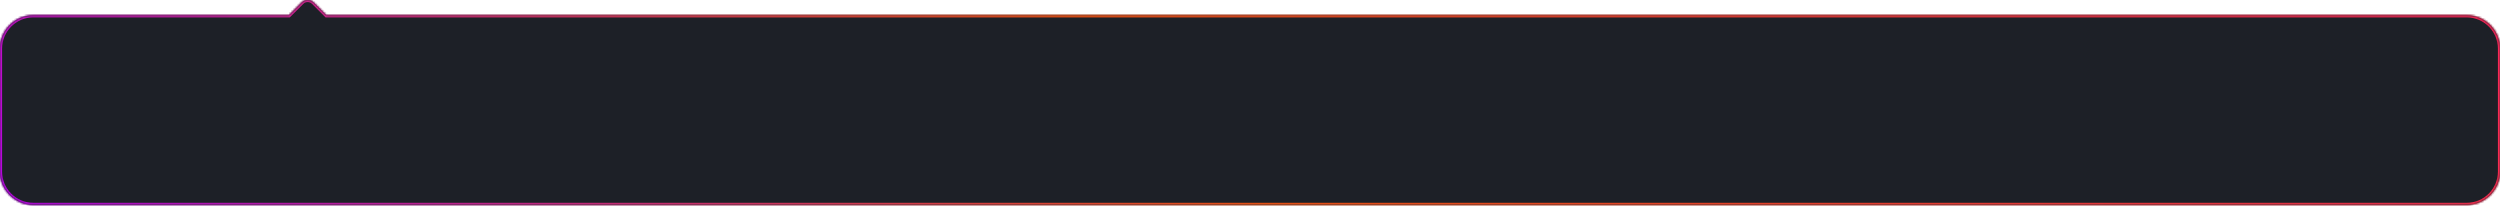 <svg preserveAspectRatio="none" viewBox="0 0 1200 99" fill="none" xmlns="http://www.w3.org/2000/svg">
<mask id="path-1-inside-1" fill="white">
<path fill-rule="evenodd" clip-rule="evenodd" d="M156.678 7.343H1184C1192.84 7.343 1200 14.507 1200 23.343V82.343C1200 91.18 1192.84 98.343 1184 98.343H16C7.163 98.343 0 91.18 0 82.343V23.343C0 14.507 7.163 7.343 16 7.343H138.677L144.849 1.172C146.411 -0.391 148.944 -0.391 150.506 1.172L156.678 7.343Z"/>
</mask>
<path fill-rule="evenodd" clip-rule="evenodd" d="M156.678 7.343H1184C1192.84 7.343 1200 14.507 1200 23.343V82.343C1200 91.18 1192.84 98.343 1184 98.343H16C7.163 98.343 0 91.18 0 82.343V23.343C0 14.507 7.163 7.343 16 7.343H138.677L144.849 1.172C146.411 -0.391 148.944 -0.391 150.506 1.172L156.678 7.343Z" fill="#1D2027"/>
<path d="M156.678 7.343L155.971 8.05L156.264 8.343H156.678V7.343ZM138.677 7.343V8.343H139.092L139.385 8.05L138.677 7.343ZM144.849 1.172L145.556 1.879V1.879L144.849 1.172ZM150.506 1.172L151.213 0.464V0.464L150.506 1.172ZM156.678 8.343H1184V6.343H156.678V8.343ZM1184 8.343C1192.28 8.343 1199 15.059 1199 23.343H1201C1201 13.954 1193.39 6.343 1184 6.343V8.343ZM1199 23.343V82.343H1201V23.343H1199ZM1199 82.343C1199 90.628 1192.28 97.343 1184 97.343V99.343C1193.39 99.343 1201 91.732 1201 82.343H1199ZM1184 97.343H16V99.343H1184V97.343ZM16 97.343C7.716 97.343 1 90.628 1 82.343H-1C-1 91.732 6.611 99.343 16 99.343V97.343ZM1 82.343V23.343H-1V82.343H1ZM1 23.343C1 15.059 7.716 8.343 16 8.343V6.343C6.611 6.343 -1 13.954 -1 23.343H1ZM16 8.343H138.677V6.343H16V8.343ZM139.385 8.05L145.556 1.879L144.142 0.464L137.97 6.636L139.385 8.05ZM145.556 1.879C146.728 0.707 148.627 0.707 149.799 1.879L151.213 0.464C149.261 -1.488 146.095 -1.488 144.142 0.464L145.556 1.879ZM149.799 1.879L155.971 8.05L157.385 6.636L151.213 0.464L149.799 1.879Z" fill="#1D2027" mask="url(#path-1-inside-1)"/>
<path d="M156.678 7.343L155.971 8.05L156.264 8.343H156.678V7.343ZM138.677 7.343V8.343H139.092L139.385 8.05L138.677 7.343ZM144.849 1.172L145.556 1.879V1.879L144.849 1.172ZM150.506 1.172L151.213 0.464V0.464L150.506 1.172ZM156.678 8.343H1184V6.343H156.678V8.343ZM1184 8.343C1192.28 8.343 1199 15.059 1199 23.343H1201C1201 13.954 1193.39 6.343 1184 6.343V8.343ZM1199 23.343V82.343H1201V23.343H1199ZM1199 82.343C1199 90.628 1192.28 97.343 1184 97.343V99.343C1193.39 99.343 1201 91.732 1201 82.343H1199ZM1184 97.343H16V99.343H1184V97.343ZM16 97.343C7.716 97.343 1 90.628 1 82.343H-1C-1 91.732 6.611 99.343 16 99.343V97.343ZM1 82.343V23.343H-1V82.343H1ZM1 23.343C1 15.059 7.716 8.343 16 8.343V6.343C6.611 6.343 -1 13.954 -1 23.343H1ZM16 8.343H138.677V6.343H16V8.343ZM139.385 8.05L145.556 1.879L144.142 0.464L137.97 6.636L139.385 8.05ZM145.556 1.879C146.728 0.707 148.627 0.707 149.799 1.879L151.213 0.464C149.261 -1.488 146.095 -1.488 144.142 0.464L145.556 1.879ZM149.799 1.879L155.971 8.05L157.385 6.636L151.213 0.464L149.799 1.879Z" fill="url(#paint0_linear)" mask="url(#path-1-inside-1)"/>
<defs>
<linearGradient id="paint0_linear" x1="1269.53" y1="-14.752" x2="560.168" y2="706.247" gradientUnits="userSpaceOnUse">
<stop stop-color="#F61F62"/>
<stop offset="0.539" stop-color="#FC5611"/>
<stop offset="0.983" stop-color="#B100EF"/>
</linearGradient>
</defs>
</svg>
